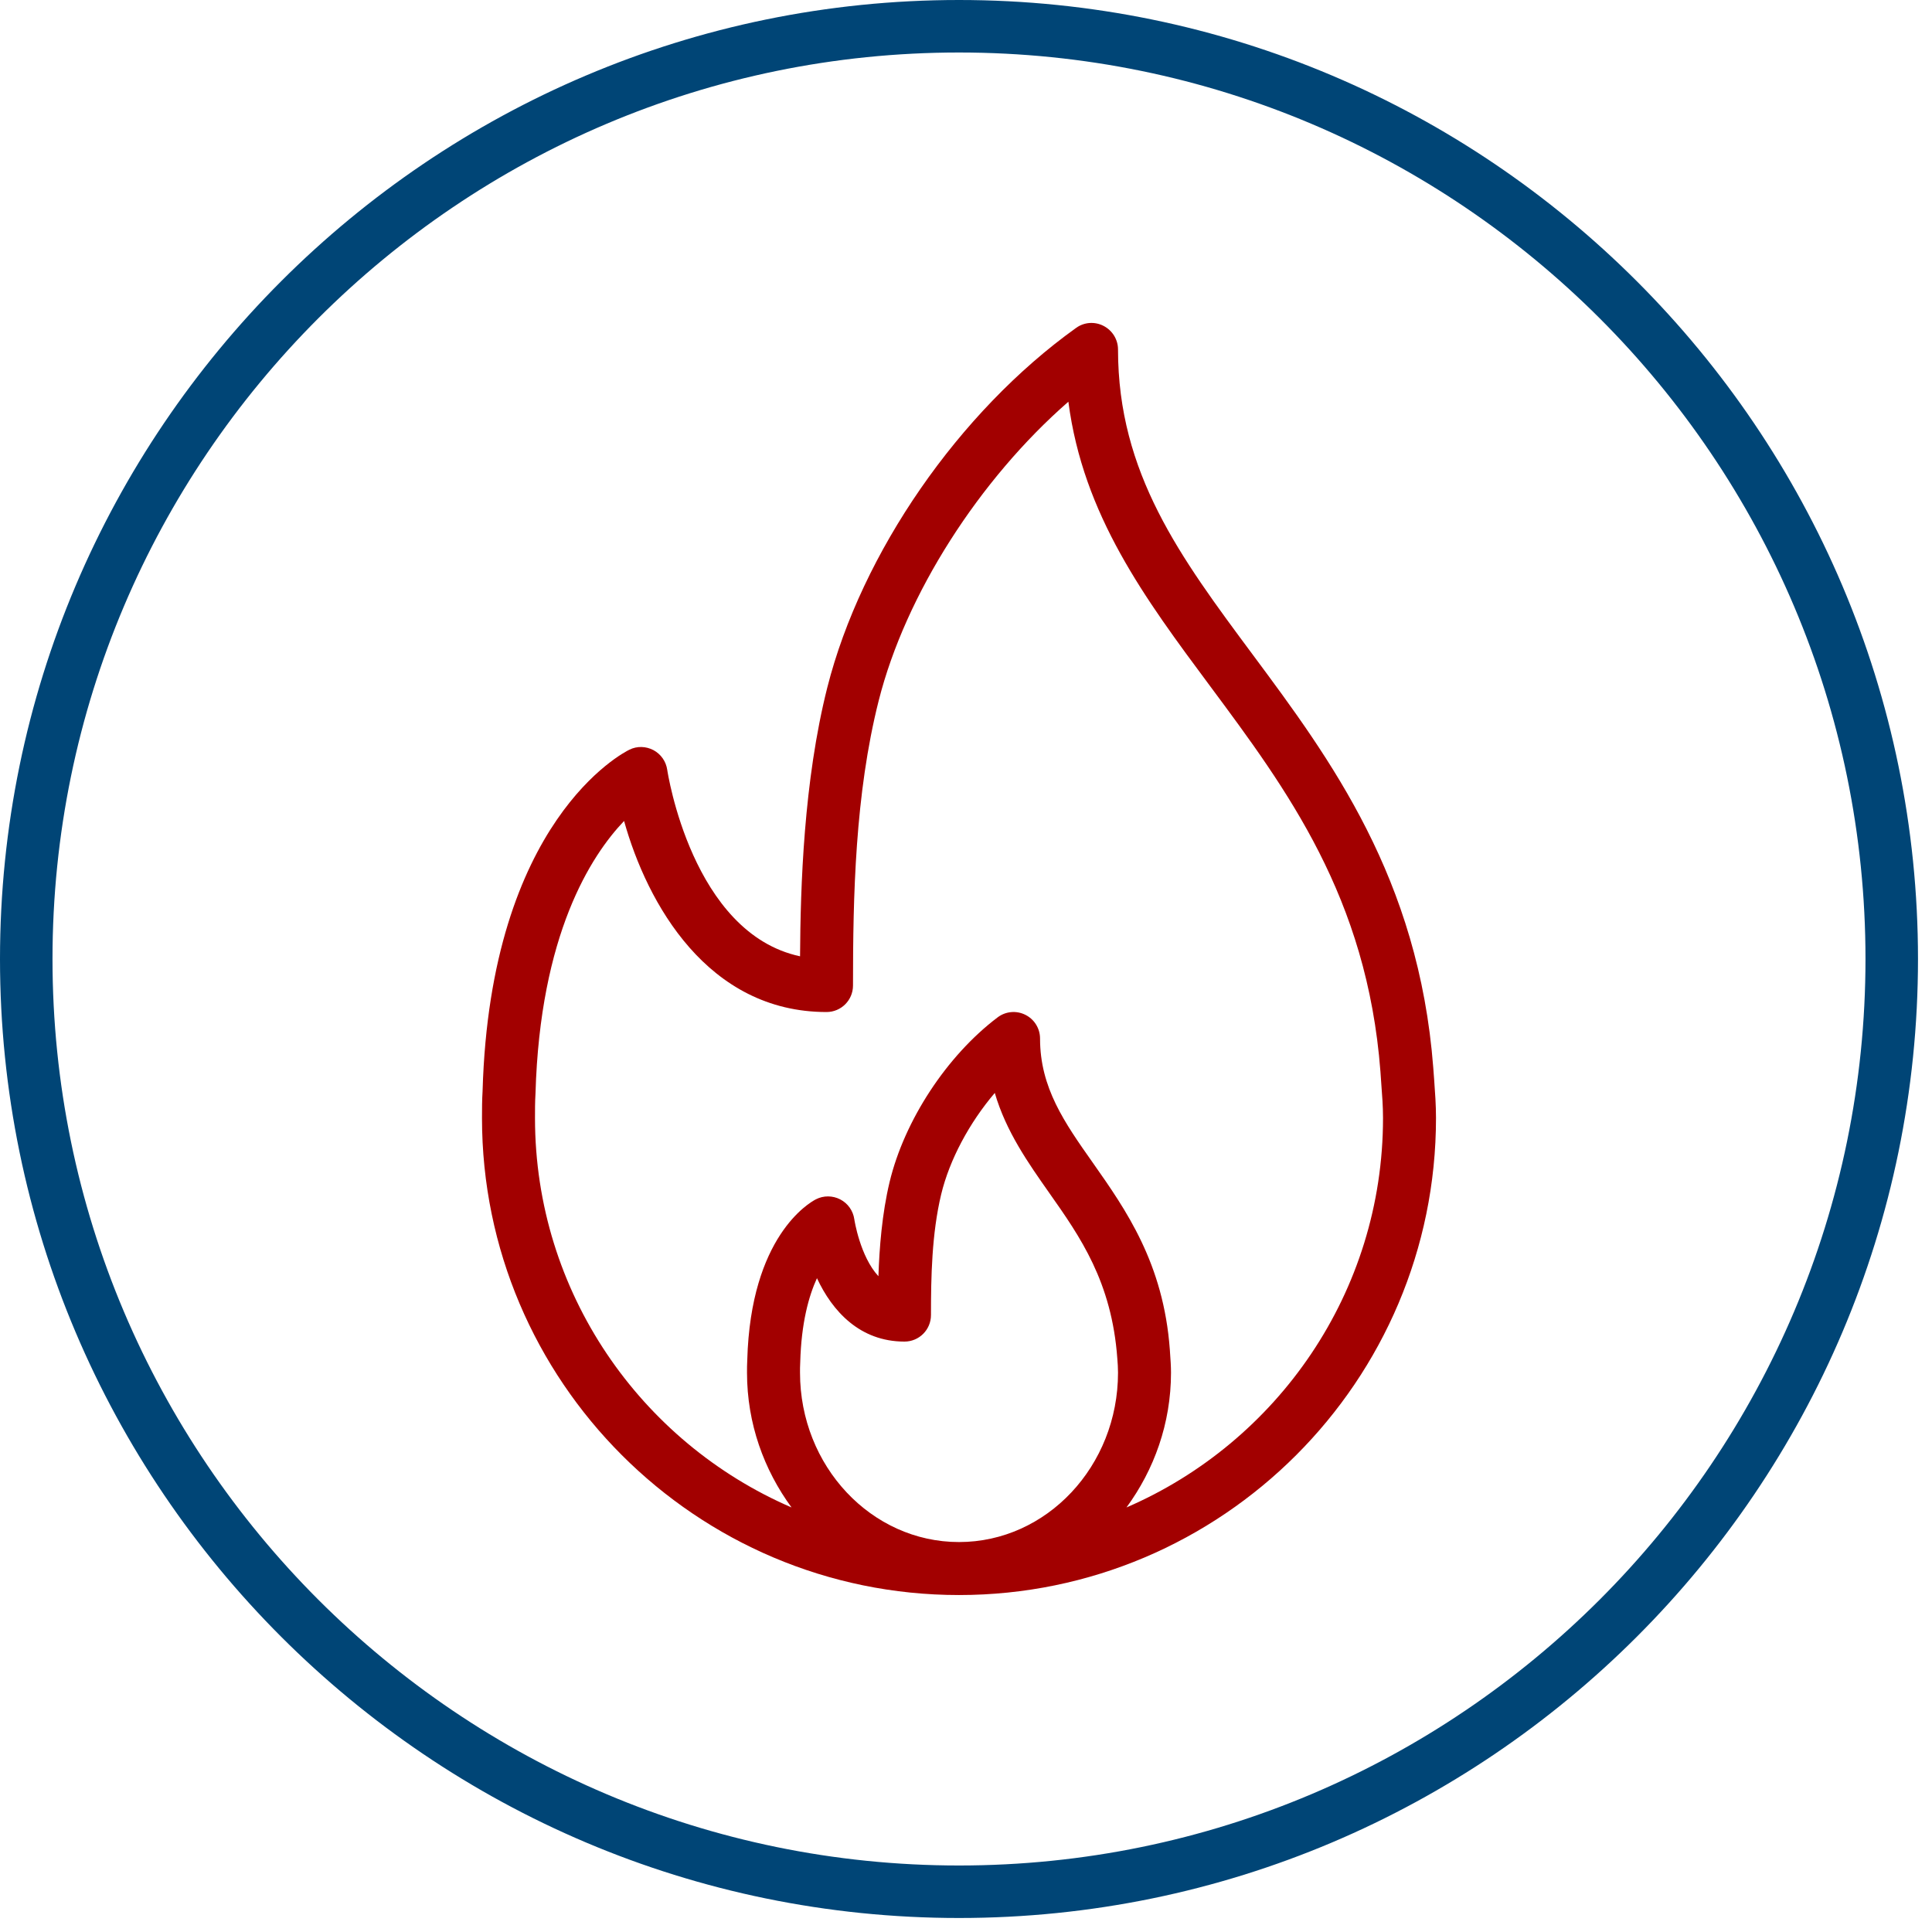 <?xml version="1.0" encoding="utf-8"?>
<!-- Generator: Adobe Illustrator 15.1.0, SVG Export Plug-In  -->
<!DOCTYPE svg PUBLIC "-//W3C//DTD SVG 1.1//EN" "http://www.w3.org/Graphics/SVG/1.1/DTD/svg11.dtd">
<svg version="1.1"
	 xmlns="http://www.w3.org/2000/svg" xmlns:xlink="http://www.w3.org/1999/xlink" xmlns:a="http://ns.adobe.com/AdobeSVGViewerExtensions/3.0/"
	 x="0px" y="0px" width="92px" height="92px" viewBox="0 0 92 92" overflow="visible" enable-background="new 0 0 92 92"
	 xml:space="preserve">
<defs>
</defs>
<path display="none" fill="#1A171B" d="M45.666,0C20.486,0,0,20.486,0,45.666c0,25.181,20.486,45.667,45.666,45.667
	c25.181,0,45.667-20.486,45.667-45.667C91.333,20.486,70.847,0,45.666,0z M45.666,88.833C21.864,88.833,2.5,69.468,2.5,45.666
	C2.5,21.864,21.864,2.5,45.666,2.5c23.803,0,43.167,19.364,43.167,43.166C88.833,69.468,69.469,88.833,45.666,88.833z"/>
<path display="none" fill="#1A171B" d="M66.309,31.137H44.526v-3.436c0-1.481-1.205-2.686-2.686-2.686H25.023
	c-1.481,0-2.686,1.205-2.686,2.686v35.931c0,1.48,1.205,2.686,2.686,2.686h41.285c1.48,0,2.686-1.205,2.686-2.686v-29.81
	C68.994,32.341,67.789,31.137,66.309,31.137z M24.618,40.303h42.097v23.33c0,0.223-0.183,0.404-0.406,0.404H25.023
	c-0.224,0-0.405-0.182-0.405-0.404V40.303z M66.309,33.417c0.224,0,0.406,0.182,0.406,0.405v4.2H24.618V27.701
	c0-0.224,0.182-0.405,0.405-0.405h16.817c0.224,0,0.405,0.182,0.405,0.405v5.716H66.309z"/>
<path display="none" fill="#1A171B" d="M62.276,50.206c0.892-0.417,1.428-1.368,1.368-2.437l-0.654-5.47l3.745-3.925
	c0.832-0.833,0.892-2.259,0.06-3.27l-3.745-4.043l0.772-5.53c0.119-1.188-0.713-2.377-1.902-2.616l-5.41-1.069l-2.615-4.816
	c-0.536-1.129-1.844-1.606-3.033-1.129h-0.06l-4.995,2.319l-4.875-2.378c-0.535-0.297-1.189-0.357-1.783-0.179
	c-0.595,0.179-1.071,0.594-1.368,1.129l-2.676,4.816l-5.41,0.951c-1.249,0.238-2.082,1.368-1.963,2.675l0.654,5.47l-3.745,3.925
	c-0.833,0.833-0.892,2.259-0.06,3.27l3.746,4.043l-0.774,5.528c-0.118,1.071,0.536,2.082,1.546,2.497l-8.859,15.697
	c-0.237,0.357-0.178,0.832,0,1.189c0.238,0.357,0.595,0.594,1.011,0.594h9.513l4.34,7.551c0.238,0.355,0.594,0.594,1.011,0.594
	c0.416,0,0.832-0.238,1.011-0.594l8.502-14.507l8.501,14.686c0.238,0.356,0.596,0.594,1.011,0.594c0.417,0,0.833-0.238,1.011-0.594
	l4.341-7.729h9.513c0.416,0,0.832-0.237,1.011-0.594c0.298-0.357,0.298-0.832,0.06-1.189L62.276,50.206z M36.175,72.025
	l-3.686-6.361c-0.238-0.357-0.595-0.595-1.011-0.595h-8.205l8.205-14.506l3.388,0.594l2.617,4.816
	c0.534,1.129,1.843,1.606,3.031,1.129h0.06l2.438-1.129l1.189,2.082L36.175,72.025z M39.625,54.961c-0.06,0-0.06,0-0.06,0
	l-2.616-4.934c-0.357-0.594-0.951-1.071-1.665-1.129l-5.47-1.011l0.772-5.47c0.119-0.714-0.119-1.486-0.594-1.962l-3.686-4.043
	l3.745-3.923c0.535-0.536,0.773-1.249,0.654-1.963l-0.654-5.41c0,0,0-0.06,0.06-0.119l5.41-0.952
	c0.654-0.119,1.309-0.534,1.665-1.188l2.676-4.815l4.875,2.377c0.654,0.357,1.486,0.357,2.14,0l4.935-2.259c0.06,0,0.06,0,0.06,0
	l2.616,4.935c0.356,0.595,0.951,1.071,1.604,1.129l5.411,1.071l-0.772,5.47c-0.12,0.714,0.118,1.486,0.594,1.961l3.745,4.043
	l-3.805,3.924c-0.534,0.535-0.772,1.249-0.654,1.961l0.654,5.47l-5.35,0.893c-0.654,0.118-1.309,0.535-1.665,1.189l-2.676,4.816
	l-4.875-2.378c-0.654-0.357-1.486-0.357-2.141,0L39.625,54.961z M59.838,65.069c-0.417,0-0.832,0.238-1.011,0.595l-3.687,6.539
	l-8.382-14.506c-0.06-0.179-0.12-0.297-0.238-0.417l-1.308-2.319l0.417-0.178l4.874,2.378c0.357,0.179,0.715,0.238,1.071,0.238
	c0.833,0,1.665-0.417,2.081-1.189l2.675-4.816l3.567-0.654l8.146,14.328H59.838z"/>
<path display="none" fill="#1A171B" d="M57.52,36.531c0-6.539-5.351-11.89-11.891-11.89c-6.541,0-11.892,5.351-11.892,11.89
	c0,6.541,5.351,11.892,11.892,11.892C52.169,48.422,57.52,43.071,57.52,36.531z M36.117,36.531c0-5.231,4.28-9.512,9.513-9.512
	c5.231,0,9.512,4.28,9.512,9.512c0,5.232-4.28,9.513-9.512,9.513C40.397,46.044,36.117,41.763,36.117,36.531z"/>
<path display="none" fill="#1A171B" d="M45.666,0C20.486,0,0,20.486,0,45.666c0,25.181,20.486,45.667,45.666,45.667
	c25.181,0,45.667-20.486,45.667-45.667C91.333,20.486,70.847,0,45.666,0z M45.666,88.833C21.864,88.833,2.5,69.468,2.5,45.666
	C2.5,21.864,21.864,2.5,45.666,2.5c23.802,0,43.167,19.364,43.167,43.166C88.833,69.468,69.468,88.833,45.666,88.833z"/>
<path fill="#A20000" d="M68.295,51.439l-0.044-0.592c-0.693-9.034-4.899-14.696-8.61-19.691c-3.436-4.625-6.402-8.62-6.402-14.513
	c0-0.473-0.266-0.905-0.686-1.123c-0.422-0.219-0.928-0.183-1.312,0.096c-5.572,3.989-10.222,10.71-11.846,17.123
	c-1.127,4.465-1.277,9.485-1.297,12.799c-5.146-1.099-6.313-8.797-6.325-8.881c-0.057-0.399-0.301-0.747-0.656-0.937
	c-0.359-0.188-0.781-0.201-1.144-0.021c-0.27,0.13-6.624,3.36-6.993,16.253c-0.026,0.428-0.028,0.857-0.028,1.287
	c0,12.524,10.191,22.715,22.715,22.715c12.524,0,22.714-10.19,22.714-22.715C68.381,52.611,68.337,52.025,68.295,51.439z
	 M45.667,73.431c-4.175,0-7.571-3.618-7.571-8.066c0-0.151-0.002-0.304,0.01-0.492c0.05-1.875,0.406-3.155,0.797-4.007
	c0.732,1.572,2.042,3.019,4.167,3.019c0.698,0,1.262-0.564,1.262-1.263c0-1.797,0.037-3.869,0.484-5.74
	c0.398-1.66,1.349-3.423,2.555-4.838c0.536,1.836,1.582,3.322,2.601,4.772c1.461,2.075,2.97,4.222,3.234,7.88
	c0.018,0.217,0.033,0.435,0.033,0.669C53.239,69.813,49.841,73.431,45.667,73.431z M53.642,71.783c1.31-1.787,2.12-3.995,2.12-6.418
	c0-0.297-0.019-0.573-0.055-1.089c-0.301-4.12-2.091-6.666-3.672-8.913c-1.347-1.912-2.509-3.564-2.509-5.909
	c0-0.479-0.271-0.917-0.7-1.13c-0.427-0.214-0.941-0.167-1.322,0.123c-2.42,1.83-4.439,4.908-5.144,7.846
	c-0.36,1.508-0.486,3.138-0.53,4.479c-0.875-0.941-1.146-2.686-1.148-2.71c-0.057-0.405-0.306-0.759-0.669-0.947
	c-0.362-0.188-0.794-0.192-1.158-0.006c-0.317,0.163-3.111,1.766-3.271,7.658c-0.012,0.2-0.012,0.399-0.012,0.599
	c0,2.422,0.81,4.63,2.12,6.417c-7.177-3.1-12.216-10.241-12.216-18.543c0-0.378-0.001-0.755,0.024-1.176
	c0.217-7.564,2.638-11.315,4.218-12.97c1.101,3.943,3.988,9.098,9.64,9.098c0.697,0,1.261-0.564,1.261-1.261
	c0-4.224,0.095-9.104,1.225-13.572c1.281-5.063,4.792-10.529,9.031-14.23c0.703,5.405,3.646,9.368,6.741,13.532
	c3.679,4.952,7.482,10.072,8.119,18.363l0.042,0.604c0.04,0.525,0.081,1.049,0.081,1.611C65.858,61.542,60.819,68.682,53.642,71.783
	z"/>
<path fill="#004576" d="M45.666,91.333C20.486,91.333,0,70.847,0,45.666C0,20.486,20.486,0,45.666,0
	c25.181,0,45.667,20.486,45.667,45.666C91.333,70.847,70.847,91.333,45.666,91.333z M45.666,2.5C21.864,2.5,2.5,21.864,2.5,45.666
	c0,23.802,19.364,43.167,43.166,43.167c23.803,0,43.167-19.365,43.167-43.167C88.833,21.864,69.469,2.5,45.666,2.5z"/>
</svg>
